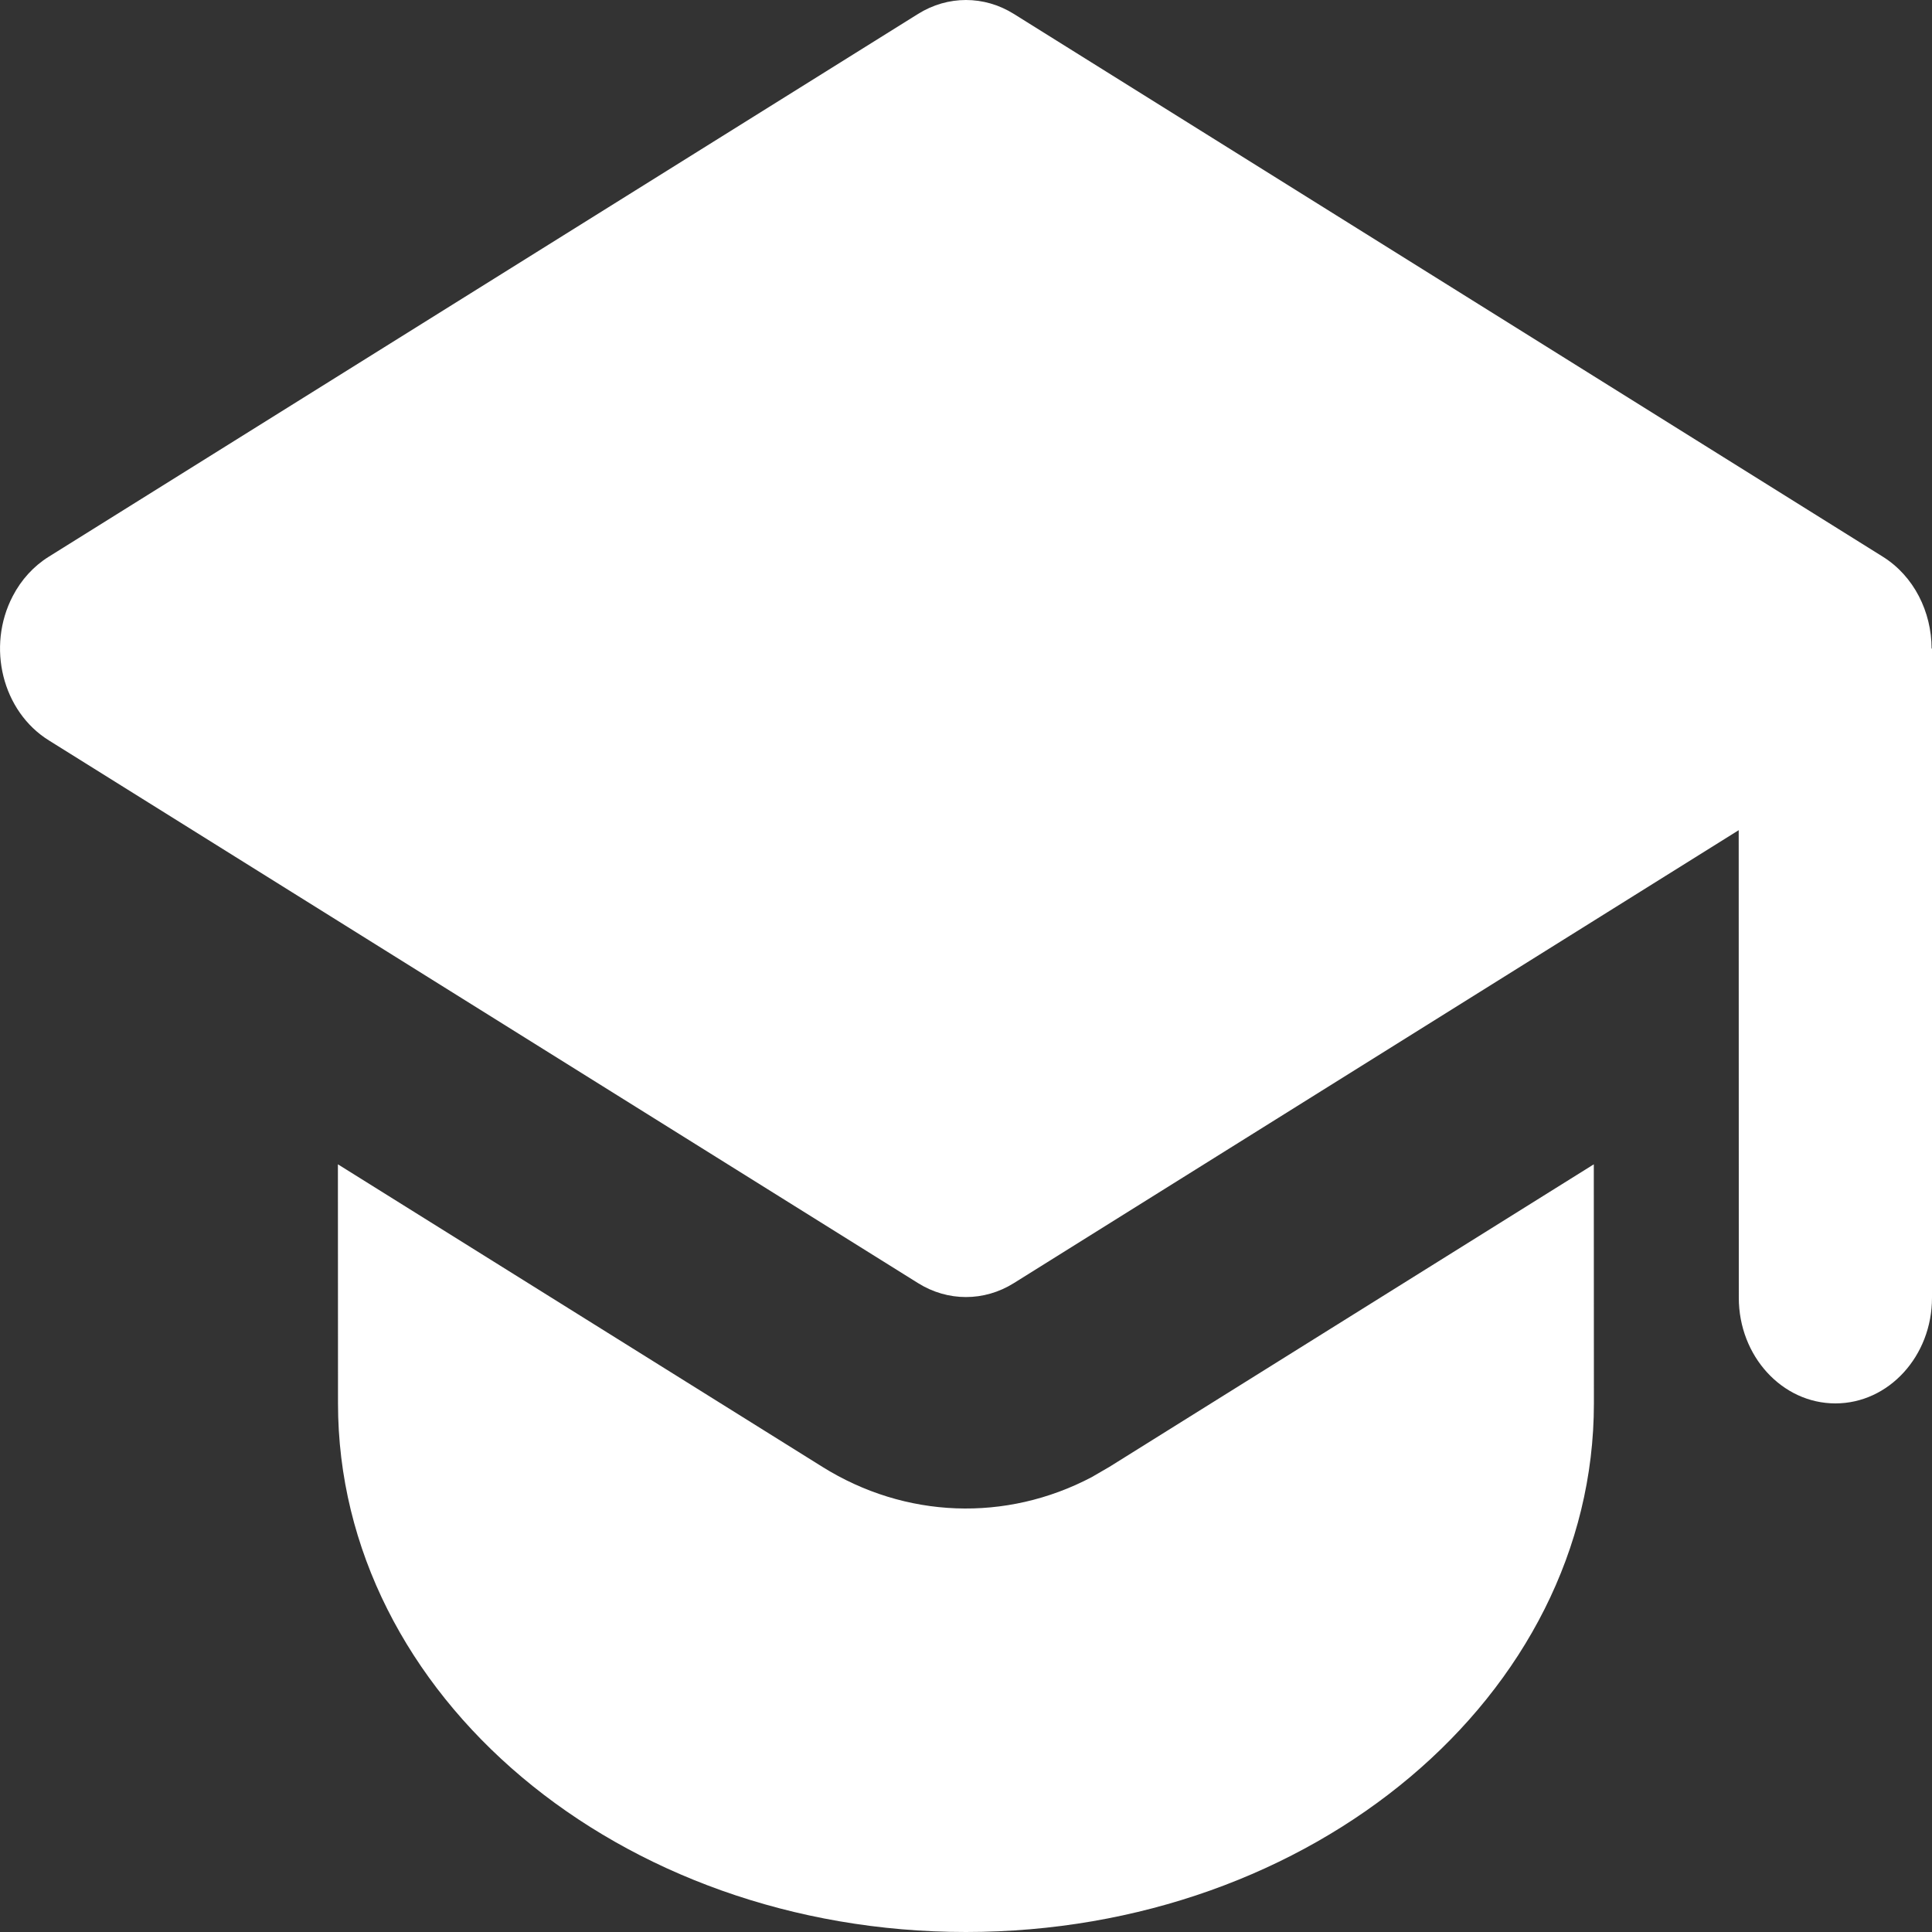<?xml version="1.0" encoding="UTF-8"?> <svg xmlns="http://www.w3.org/2000/svg" width="20" height="20" viewBox="0 0 20 20" fill="none"><rect x="0" y="0" width="20" height="20" fill="#333333" stroke="none"/><path d="M16.499 12.053L16.5 14.528C16.5 17.55 13.589 20 9.999 20C6.409 20 3.499 17.55 3.499 14.528L3.498 12.053L8.512 15.184C9.373 15.722 10.415 15.757 11.3 15.292L11.486 15.184L16.499 12.053ZM10.495 0.144L19.491 5.763C19.814 5.965 19.995 6.334 19.996 6.714L20 6.714V13.434C20 14.038 19.552 14.528 19 14.528C18.448 14.528 18 14.038 18 13.434L17.999 8.594L10.495 13.283C10.188 13.475 9.811 13.475 9.504 13.283L0.505 7.664C0.025 7.365 -0.142 6.696 0.132 6.171C0.22 6.001 0.349 5.86 0.505 5.763L9.504 0.144C9.811 -0.048 10.188 -0.048 10.495 0.144Z" fill="white"></path></svg> 